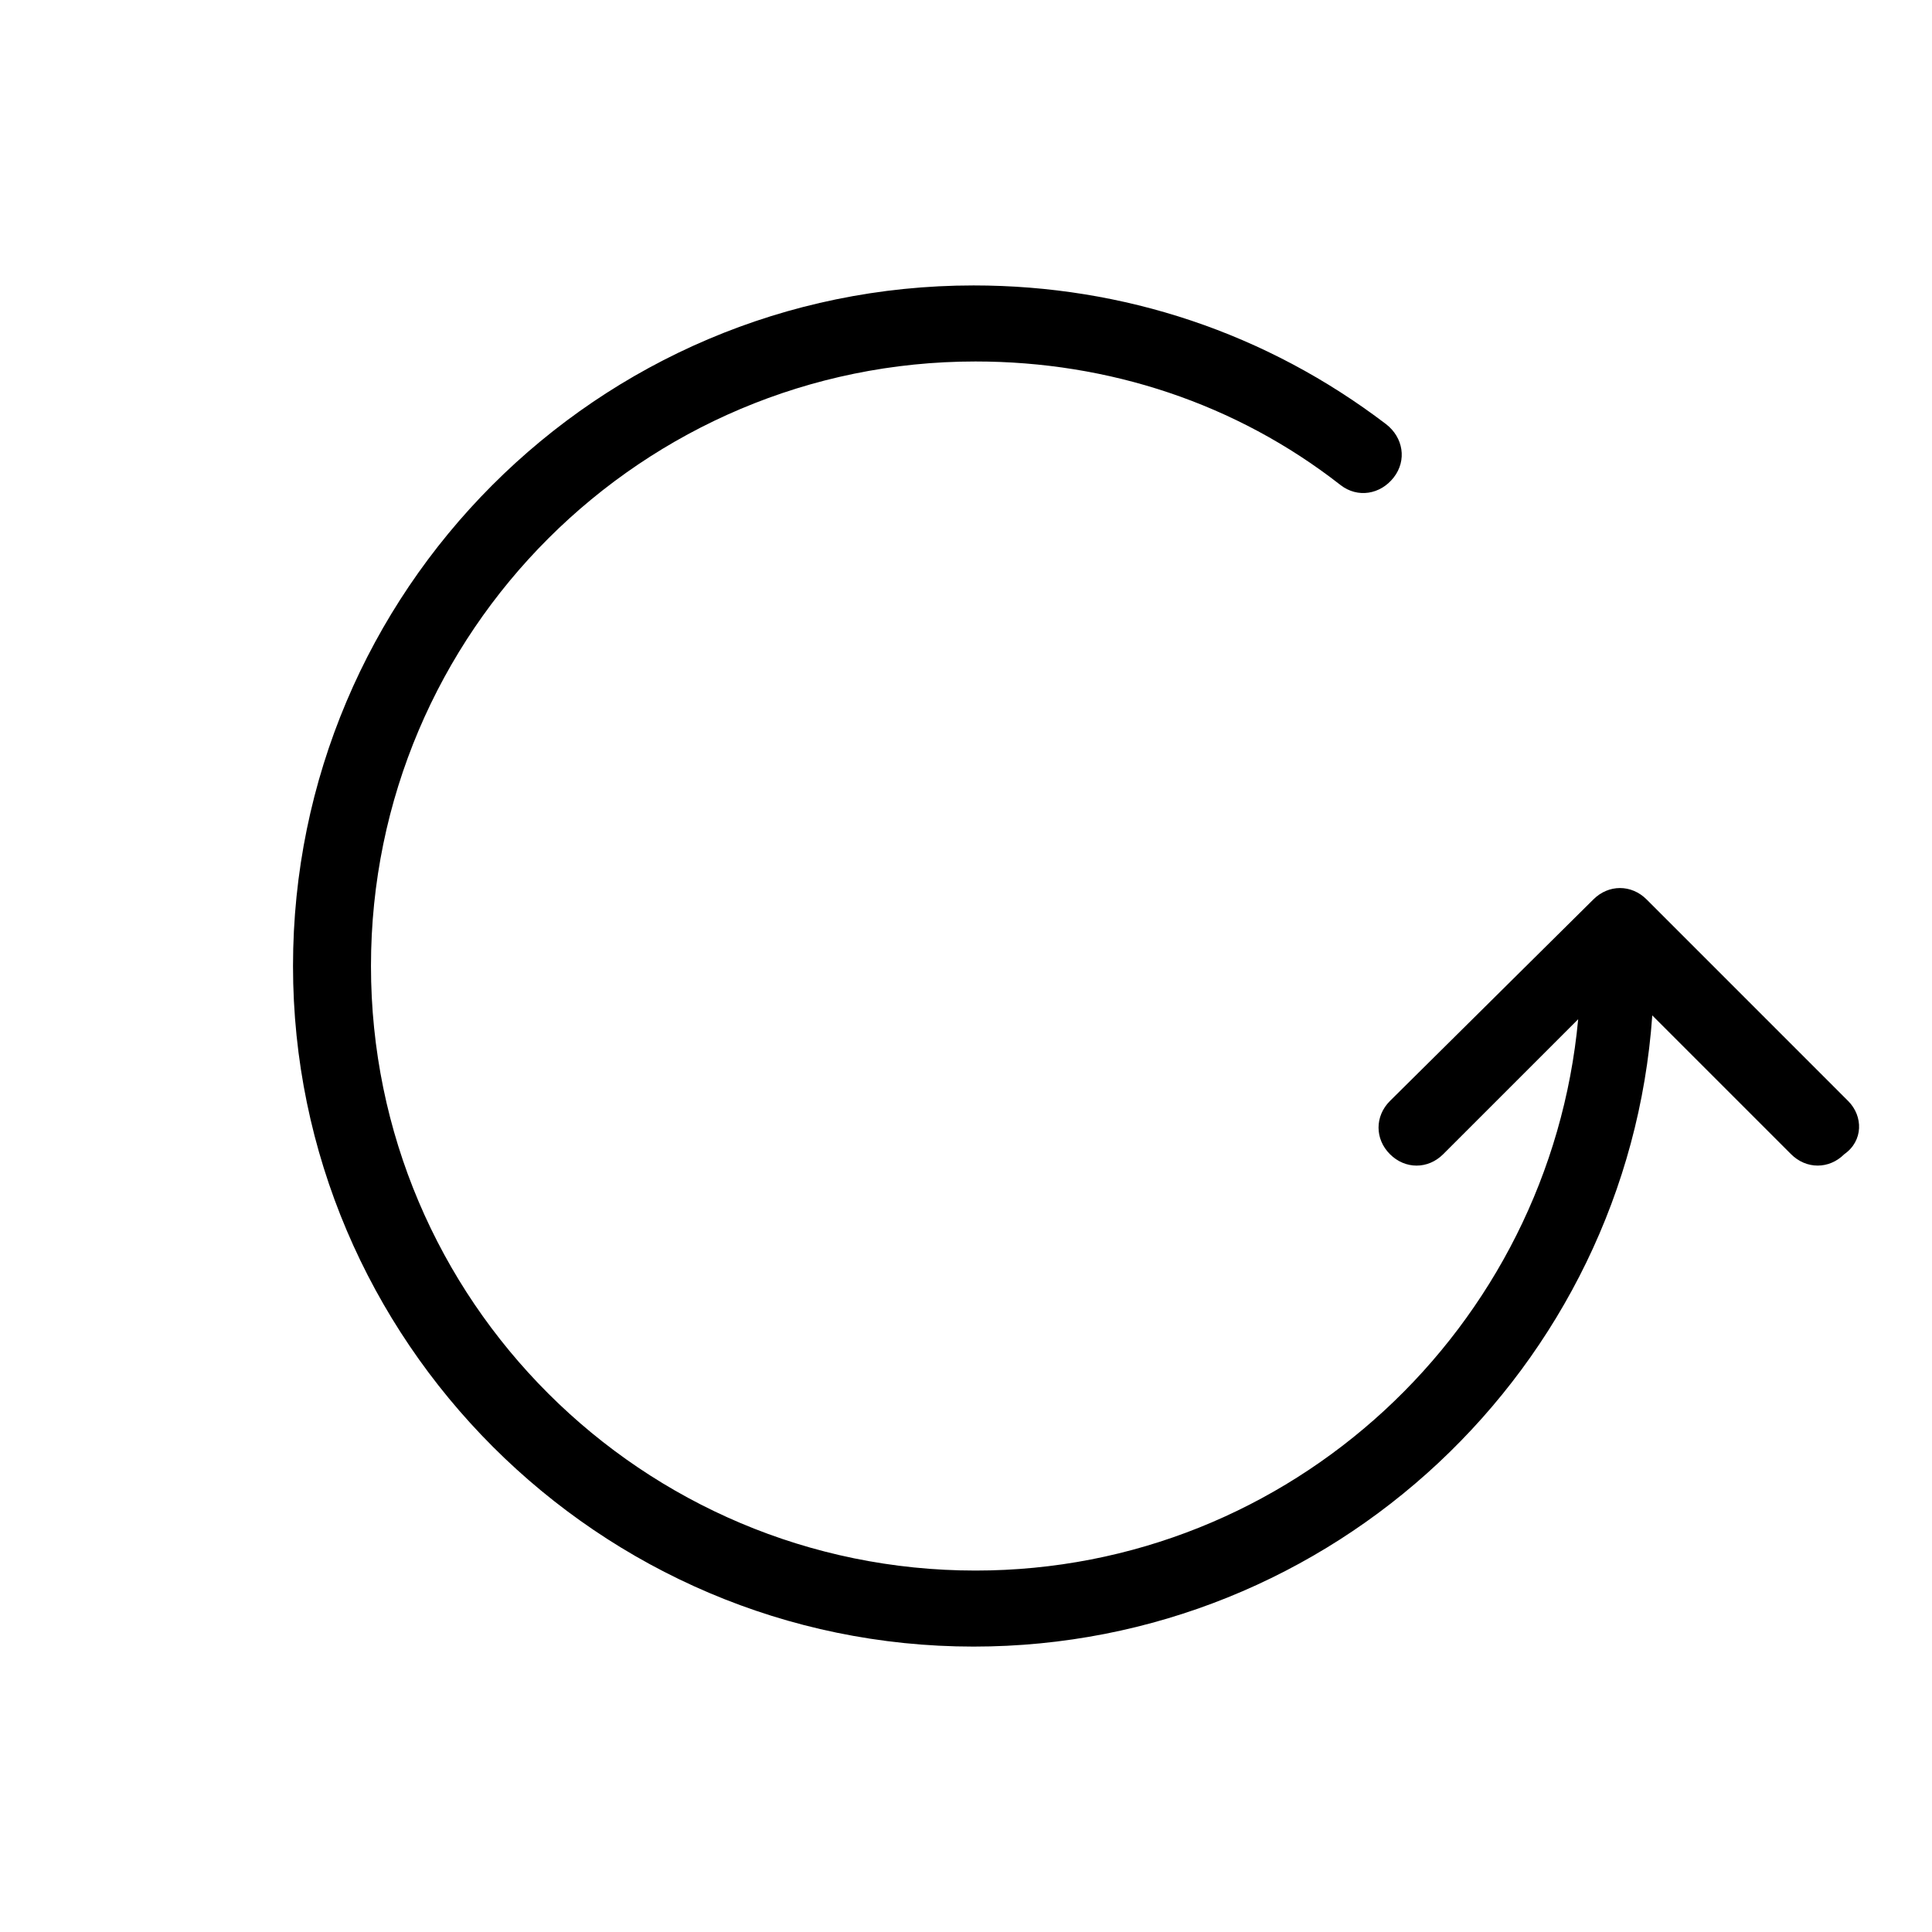 <?xml version="1.0" encoding="UTF-8"?>
<!-- Uploaded to: SVG Repo, www.svgrepo.com, Generator: SVG Repo Mixer Tools -->
<svg fill="#000000" width="800px" height="800px" version="1.1" viewBox="144 144 512 512" xmlns="http://www.w3.org/2000/svg">
 <path d="m633.77 435.77-53.402-53.406c-2.016-2.016-4.535-3.023-7.055-3.023-2.519 0-5.039 1.008-7.055 3.023l-53.906 53.406c-4.031 4.031-4.031 10.078 0 14.105 2.016 2.016 4.535 3.023 7.055 3.023 2.519 0 5.039-1.008 7.055-3.023l35.77-35.77c-7.559 81.617-76.074 146.11-159.71 146.11-88.168 0-160.21-71.543-160.21-160.21 0-88.672 72.047-160.21 160.21-160.21 35.266 0 69.023 11.082 96.73 32.746 4.535 3.527 10.578 2.519 14.105-2.016 3.527-4.535 2.519-10.578-2.016-14.105-31.738-24.184-69.527-36.777-109.33-36.777-99.754 0-180.36 81.113-180.36 180.36s81.113 180.36 180.36 180.36c95.219 0 173.31-74.059 179.86-167.27l36.777 36.777c2.016 2.016 4.535 3.023 7.055 3.023s5.039-1.008 7.055-3.023c5.043-3.523 5.043-10.07 1.012-14.102z"/>
</svg>